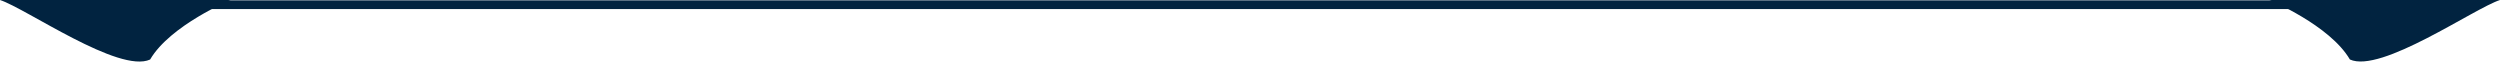<svg xmlns="http://www.w3.org/2000/svg" viewBox="0 0 571.23 14.07"><g id="Layer_2" data-name="Layer 2"><g id="Layer_1-2" data-name="Layer 1"><g><path d="M52.7,0S38.9,5.75,34.3,13.6C27.21,16.86,5.94,1.93,0,0Z" fill="#012340"></path><rect x="22.08" y="0.08" width="526.88" height="1.99" fill="#012340"></rect><path d="M518.53,0s13.8,5.73,18.4,13.59C544,16.85,565.29,1.92,571.23,0Z" fill="#012340"></path></g></g></g></svg>
